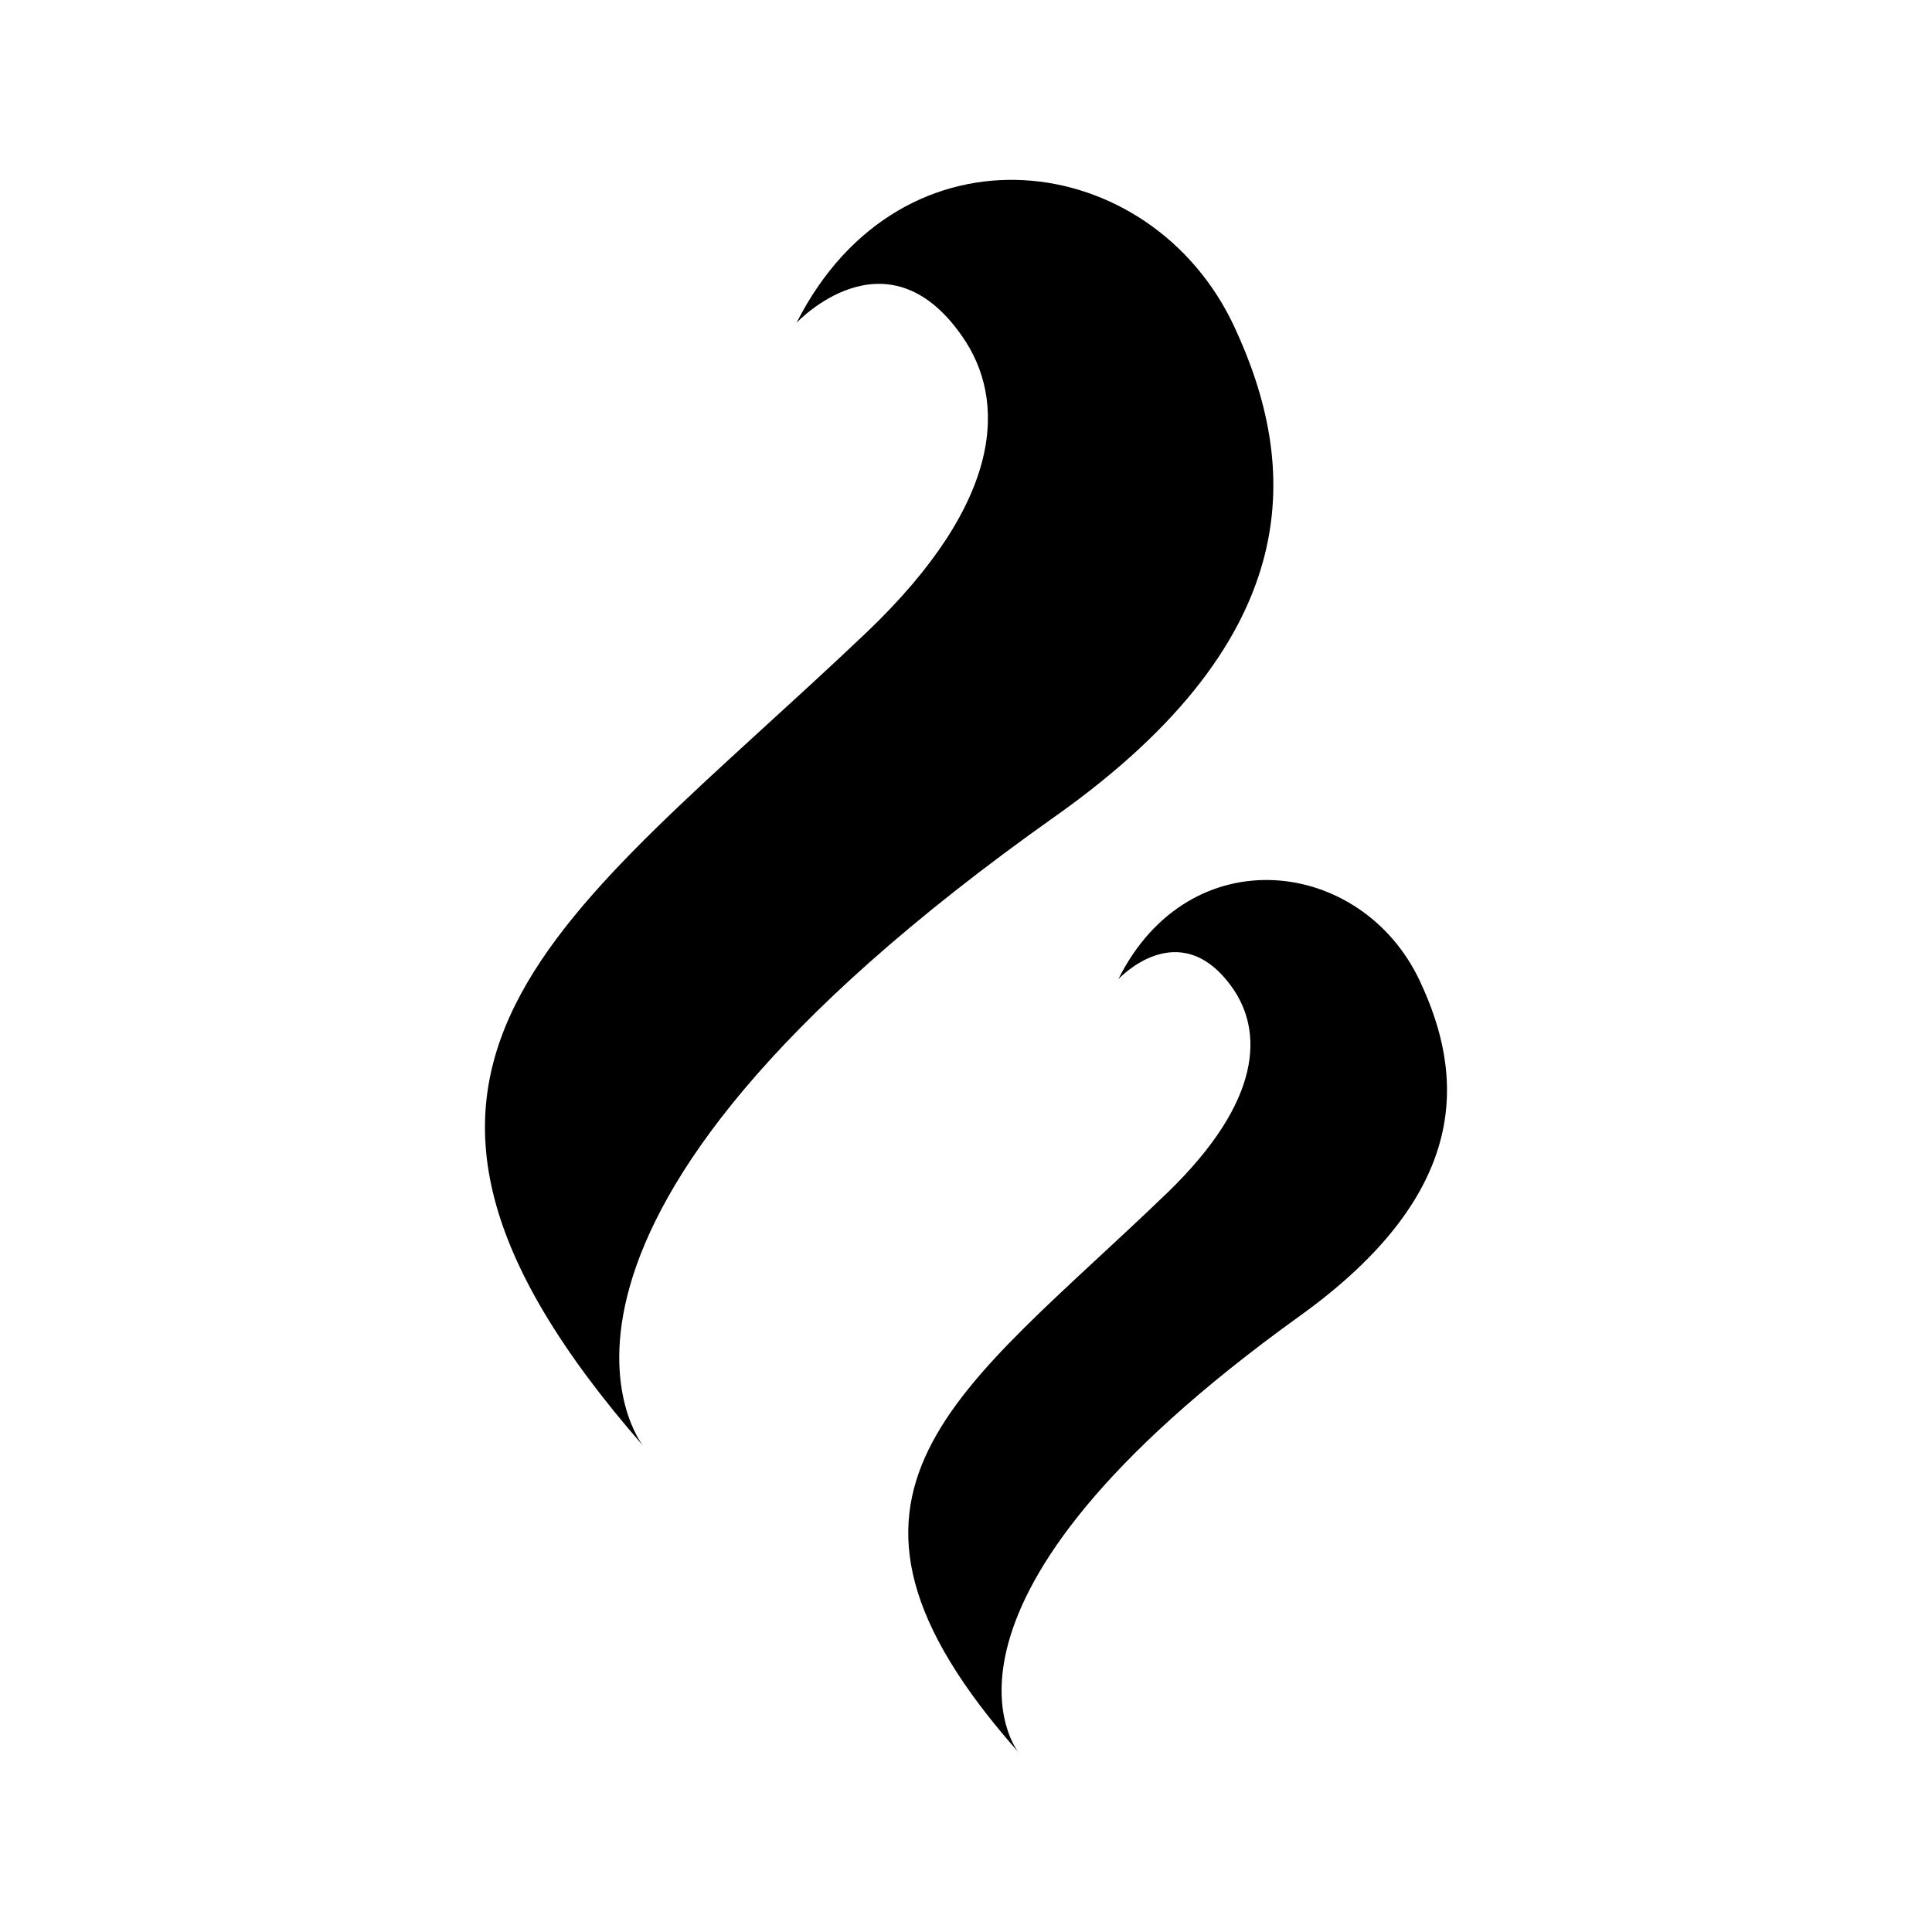 <?xml version="1.0" encoding="UTF-8"?>
<!-- Uploaded to: SVG Repo, www.svgrepo.com, Generator: SVG Repo Mixer Tools -->
<svg fill="#000000" width="800px" height="800px" version="1.1" viewBox="144 144 512 512" xmlns="http://www.w3.org/2000/svg">
 <g>
  <path d="m423.77 360.25c67.789-48.043 64.156-93.387 47.422-129.49-21.973-47.438-88.258-56.184-116.1-1.211 0 0 23.719-25.426 43.855 3.523 11.668 16.617 11.613 43.363-25.422 78.641-80.895 76.879-147.38 114.3-59.133 215.39 0 0-45.699-57.121 109.38-166.86z"/>
  <path d="m520.23 403.89c-15.352-32.582-60.957-38.305-79.863-0.387 0 0 16.176-17.559 30.223 2.258 8.035 11.445 8.148 29.715-17.098 54.203-55.199 53.27-100.76 79.301-39.625 148.36 0 0-31.699-39.07 74.336-115.4 46.391-33.234 43.695-64.328 32.027-89.035z"/>
 </g>
</svg>